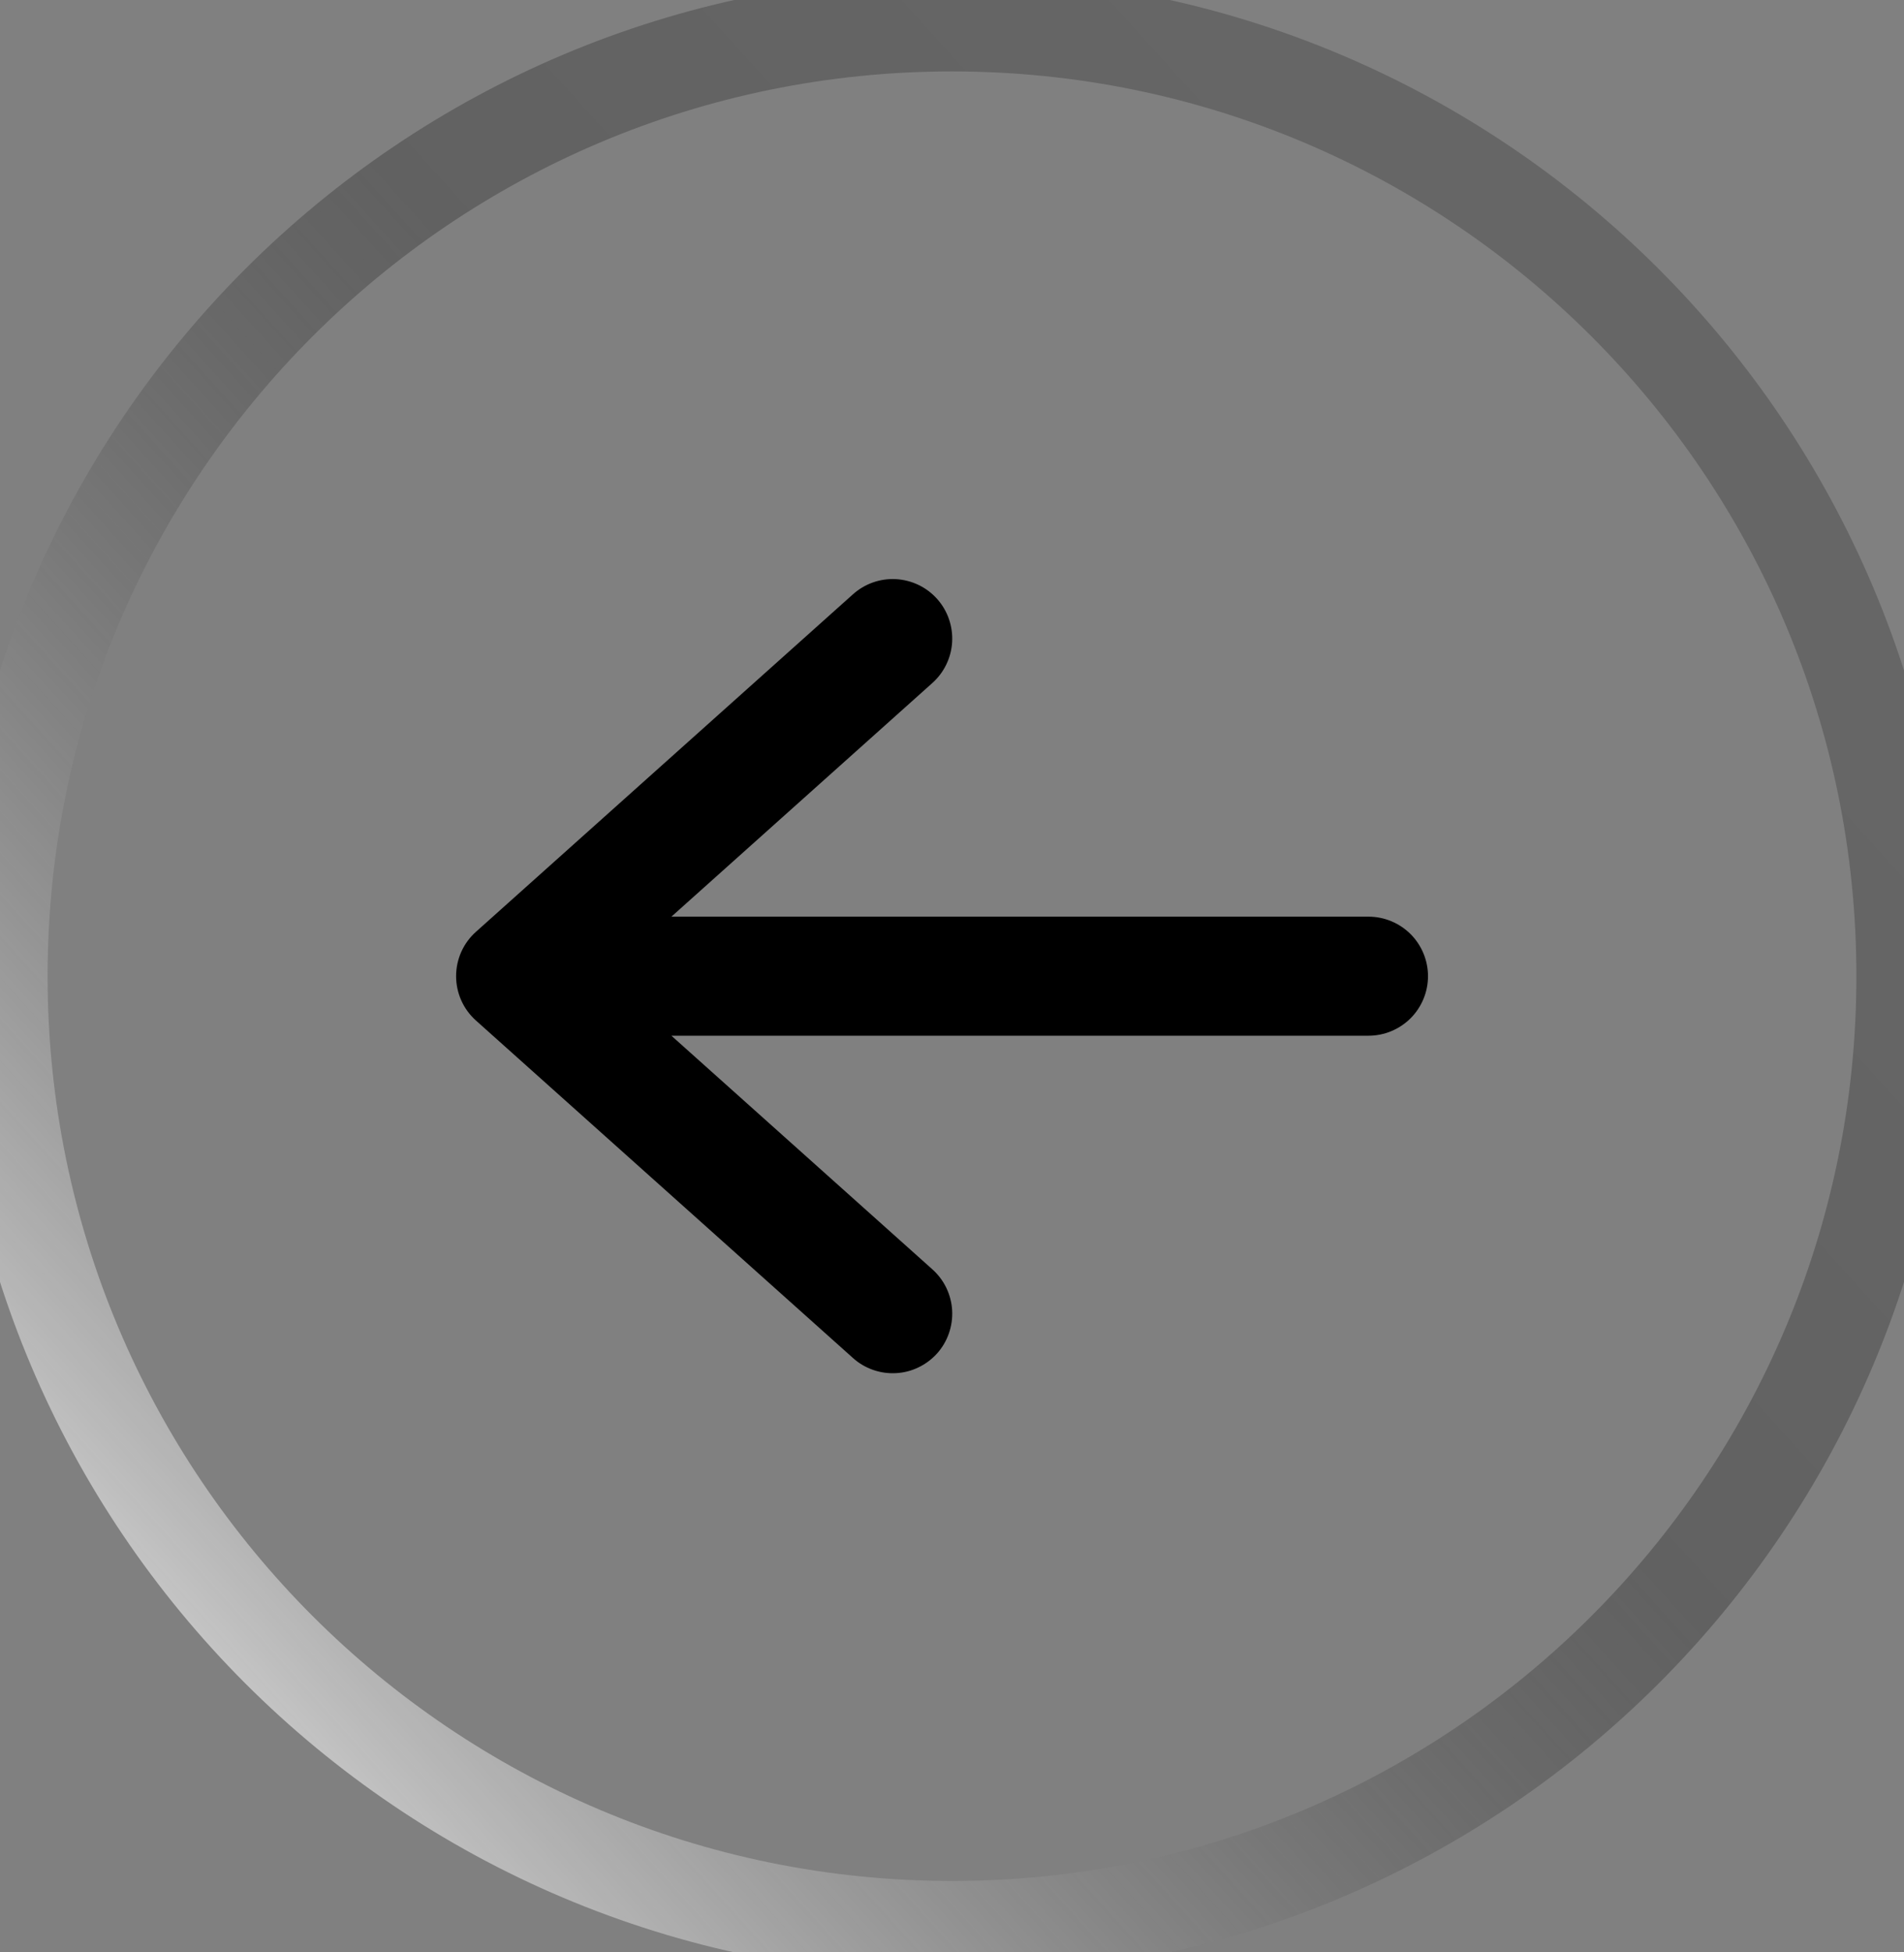<svg width="40" height="41" viewBox="0 0 40 41" fill="none" xmlns="http://www.w3.org/2000/svg">
<rect x="0" y="0" width="40" height="41" fill="#808080" stroke="none"/>
<path d="M30 20.5C30 20.831 29.868 21.149 29.634 21.384C29.399 21.618 29.081 21.75 28.75 21.75H14.105L19.583 26.652C19.706 26.761 19.807 26.893 19.879 27.041C19.951 27.19 19.993 27.351 20.003 27.515C20.012 27.68 19.989 27.844 19.935 28C19.881 28.155 19.797 28.299 19.687 28.422C19.577 28.544 19.444 28.644 19.295 28.715C19.147 28.787 18.985 28.828 18.821 28.836C18.656 28.845 18.492 28.821 18.337 28.766C18.181 28.711 18.038 28.626 17.916 28.515L10 21.432C9.868 21.314 9.763 21.171 9.691 21.01C9.619 20.849 9.582 20.675 9.582 20.499C9.582 20.323 9.619 20.149 9.691 19.988C9.763 19.828 9.868 19.684 10 19.567L17.916 12.483C18.038 12.373 18.181 12.287 18.337 12.232C18.492 12.177 18.656 12.153 18.821 12.162C18.985 12.171 19.147 12.212 19.295 12.283C19.444 12.354 19.577 12.454 19.687 12.577C19.797 12.7 19.881 12.843 19.935 12.998C19.989 13.154 20.012 13.319 20.003 13.483C19.993 13.648 19.951 13.809 19.879 13.957C19.807 14.105 19.706 14.238 19.583 14.347L14.105 19.25H28.75C29.081 19.25 29.399 19.382 29.634 19.616C29.868 19.851 30 20.169 30 20.5Z" fill="black"/>
<path d="M20 39.5C9.507 39.5 1 30.993 1 20.5H-1C-1 32.098 8.402 41.5 20 41.5V39.5ZM39 20.5C39 30.993 30.493 39.5 20 39.5V41.5C31.598 41.5 41 32.098 41 20.5H39ZM20 1.5C30.493 1.5 39 10.007 39 20.5H41C41 8.902 31.598 -0.5 20 -0.5V1.5ZM20 -0.5C8.402 -0.5 -1 8.902 -1 20.5H1C1 10.007 9.507 1.5 20 1.5V-0.5Z" fill="url(#paint0_linear_7297_108013)"/>
<defs>
<linearGradient id="paint0_linear_7297_108013" x1="28.299" y1="1.905" x2="-1.405" y2="28.799" gradientUnits="userSpaceOnUse">
<stop stop-opacity="0.2"/>
<stop offset="0.401" stop-opacity="0.239"/>
<stop offset="1" stop-color="white" stop-opacity="0.561"/>
<stop offset="1" stop-color="white"/>
</linearGradient>
</defs>
</svg>
